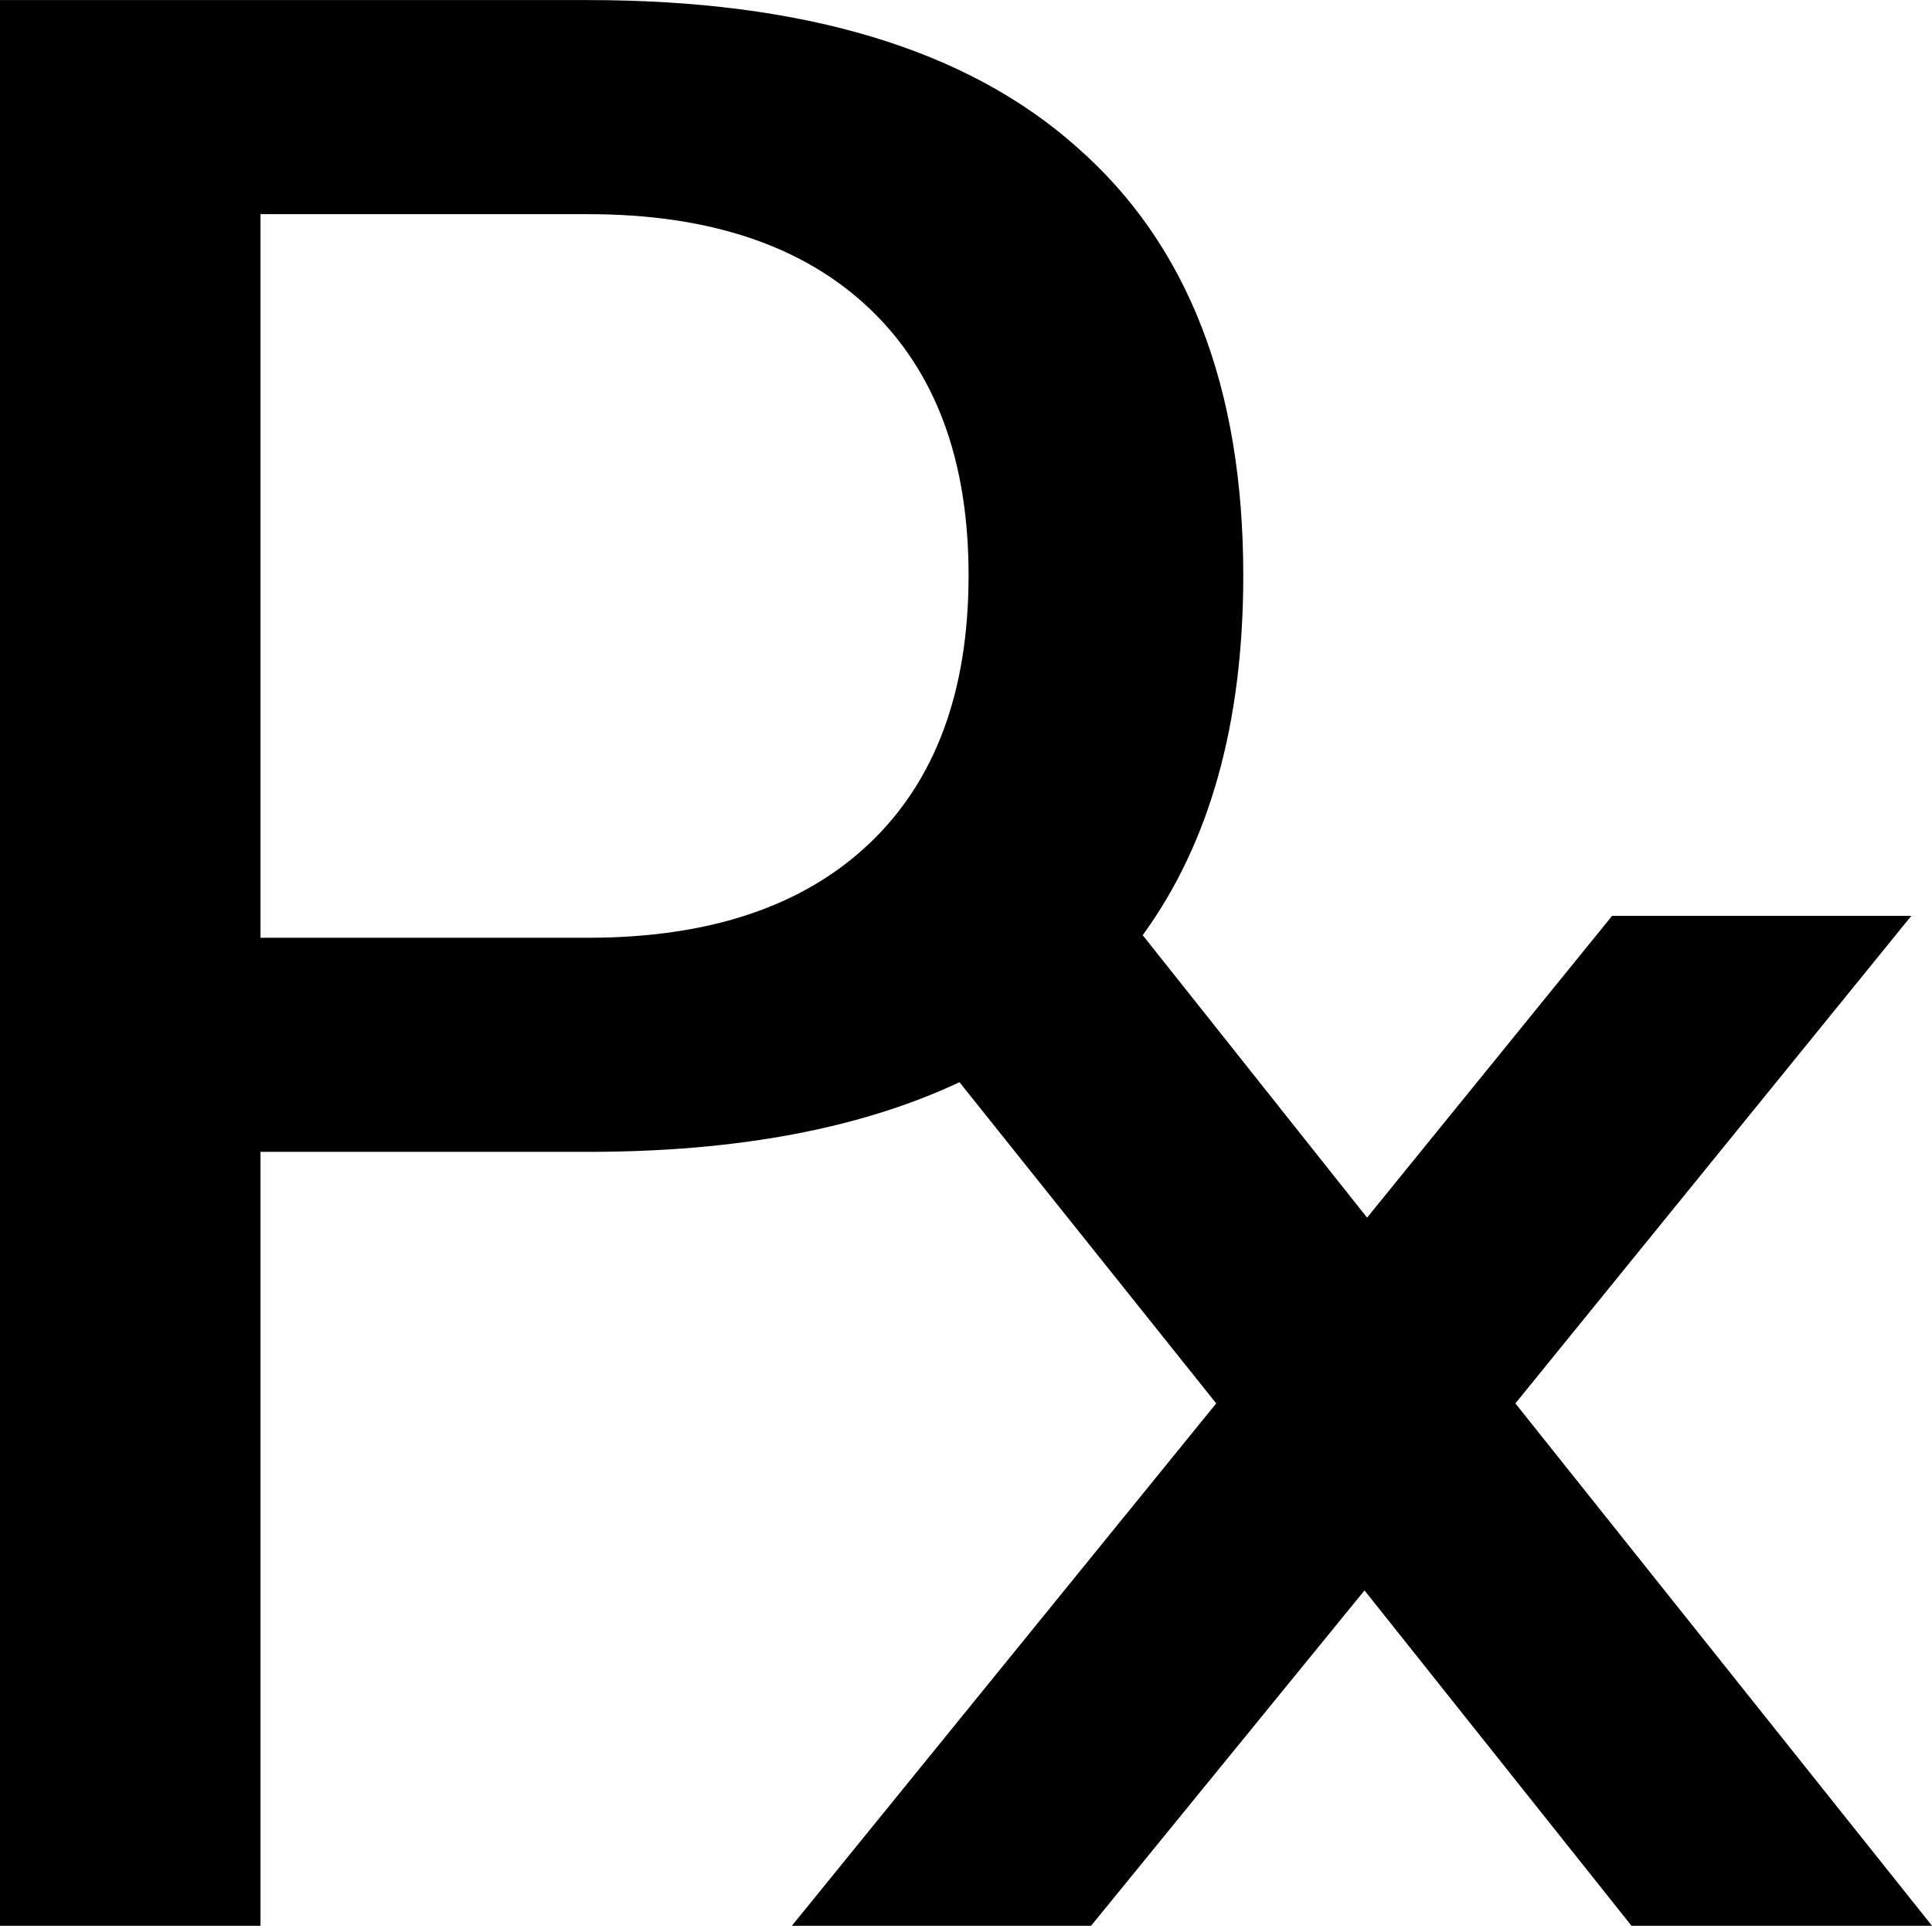 <?xml version="1.0" encoding="UTF-8" standalone="no"?>
<!-- Created with Inkscape (http://www.inkscape.org/) -->

<svg
   xmlns:dc="http://purl.org/dc/elements/1.1/"
   xmlns:cc="http://creativecommons.org/ns#"
   xmlns:rdf="http://www.w3.org/1999/02/22-rdf-syntax-ns#"
   xmlns:svg="http://www.w3.org/2000/svg"
   xmlns="http://www.w3.org/2000/svg"
   xmlns:sodipodi="http://sodipodi.sourceforge.net/DTD/sodipodi-0.dtd"
   xmlns:inkscape="http://www.inkscape.org/namespaces/inkscape"
   width="29.258"
   height="29.16"
   id="svg2"
   sodipodi:version="0.32"
   inkscape:version="0.48.4 r9939"
   version="1.0"
   sodipodi:docname="planet_desc_node.svg">
  <defs
     id="defs4" />
  <sodipodi:namedview
     id="base"
     pagecolor="#ffffff"
     bordercolor="#666666"
     borderopacity="1.0"
     gridtolerance="10000"
     guidetolerance="10"
     objecttolerance="10"
     inkscape:pageopacity="0.0"
     inkscape:pageshadow="2"
     inkscape:zoom="1.979899"
     inkscape:cx="318.18027"
     inkscape:cy="-104.62318"
     inkscape:document-units="px"
     inkscape:current-layer="layer1"
     inkscape:window-width="1920"
     inkscape:window-height="1021"
     inkscape:window-x="0"
     inkscape:window-y="27"
     showgrid="false"
     fit-margin-top="0"
     fit-margin-left="0"
     fit-margin-right="0"
     fit-margin-bottom="0"
     inkscape:window-maximized="1" />
  <g
     inkscape:label="Layer 1"
     inkscape:groupmode="layer"
     id="layer1"
     transform="translate(-268.686,-375.695)">
    <g
       transform="translate(258.599,387.177)"
       style="font-size:40px;font-style:normal;font-variant:normal;font-weight:normal;font-stretch:normal;line-height:125%;letter-spacing:0px;word-spacing:0px;fill:#000000;fill-opacity:1;stroke:none;font-family:Cantarell;-inkscape-font-specification:Cantarell"
       id="text2990">
      <path
         d="m 14.032,-8.239 0,10.957 4.961,0 c 1.836,1.5e-5 3.255,-0.475 4.258,-1.426 1.003,-0.951 1.504,-2.305 1.504,-4.062 -1.8e-5,-1.745 -0.501,-3.092 -1.504,-4.043 -1.003,-0.95 -2.422,-1.426 -4.258,-1.426 l -4.961,0 M 24.618,4.905 c -1.497,0.703 -3.372,1.055 -5.625,1.055 l -4.961,0 0,11.719 -3.945,0 0,-29.16 8.906,0 c 3.268,3e-5 5.736,0.742 7.402,2.227 1.68,1.471 2.52,3.633 2.52,6.484 -2.2e-5,2.24 -0.508,4.056 -1.523,5.449 l 3.398,4.277 3.711,-4.57 4.531,0 -5.996,7.383 6.309,7.91 -4.551,0 -4.043,-5.078 -4.141,5.078 -4.531,0 6.426,-7.91 -3.887,-4.863"
         style="font-family:Cantarell;-inkscape-font-specification:Cantarell"
         id="path3503" />
    </g>
  </g>
</svg>
